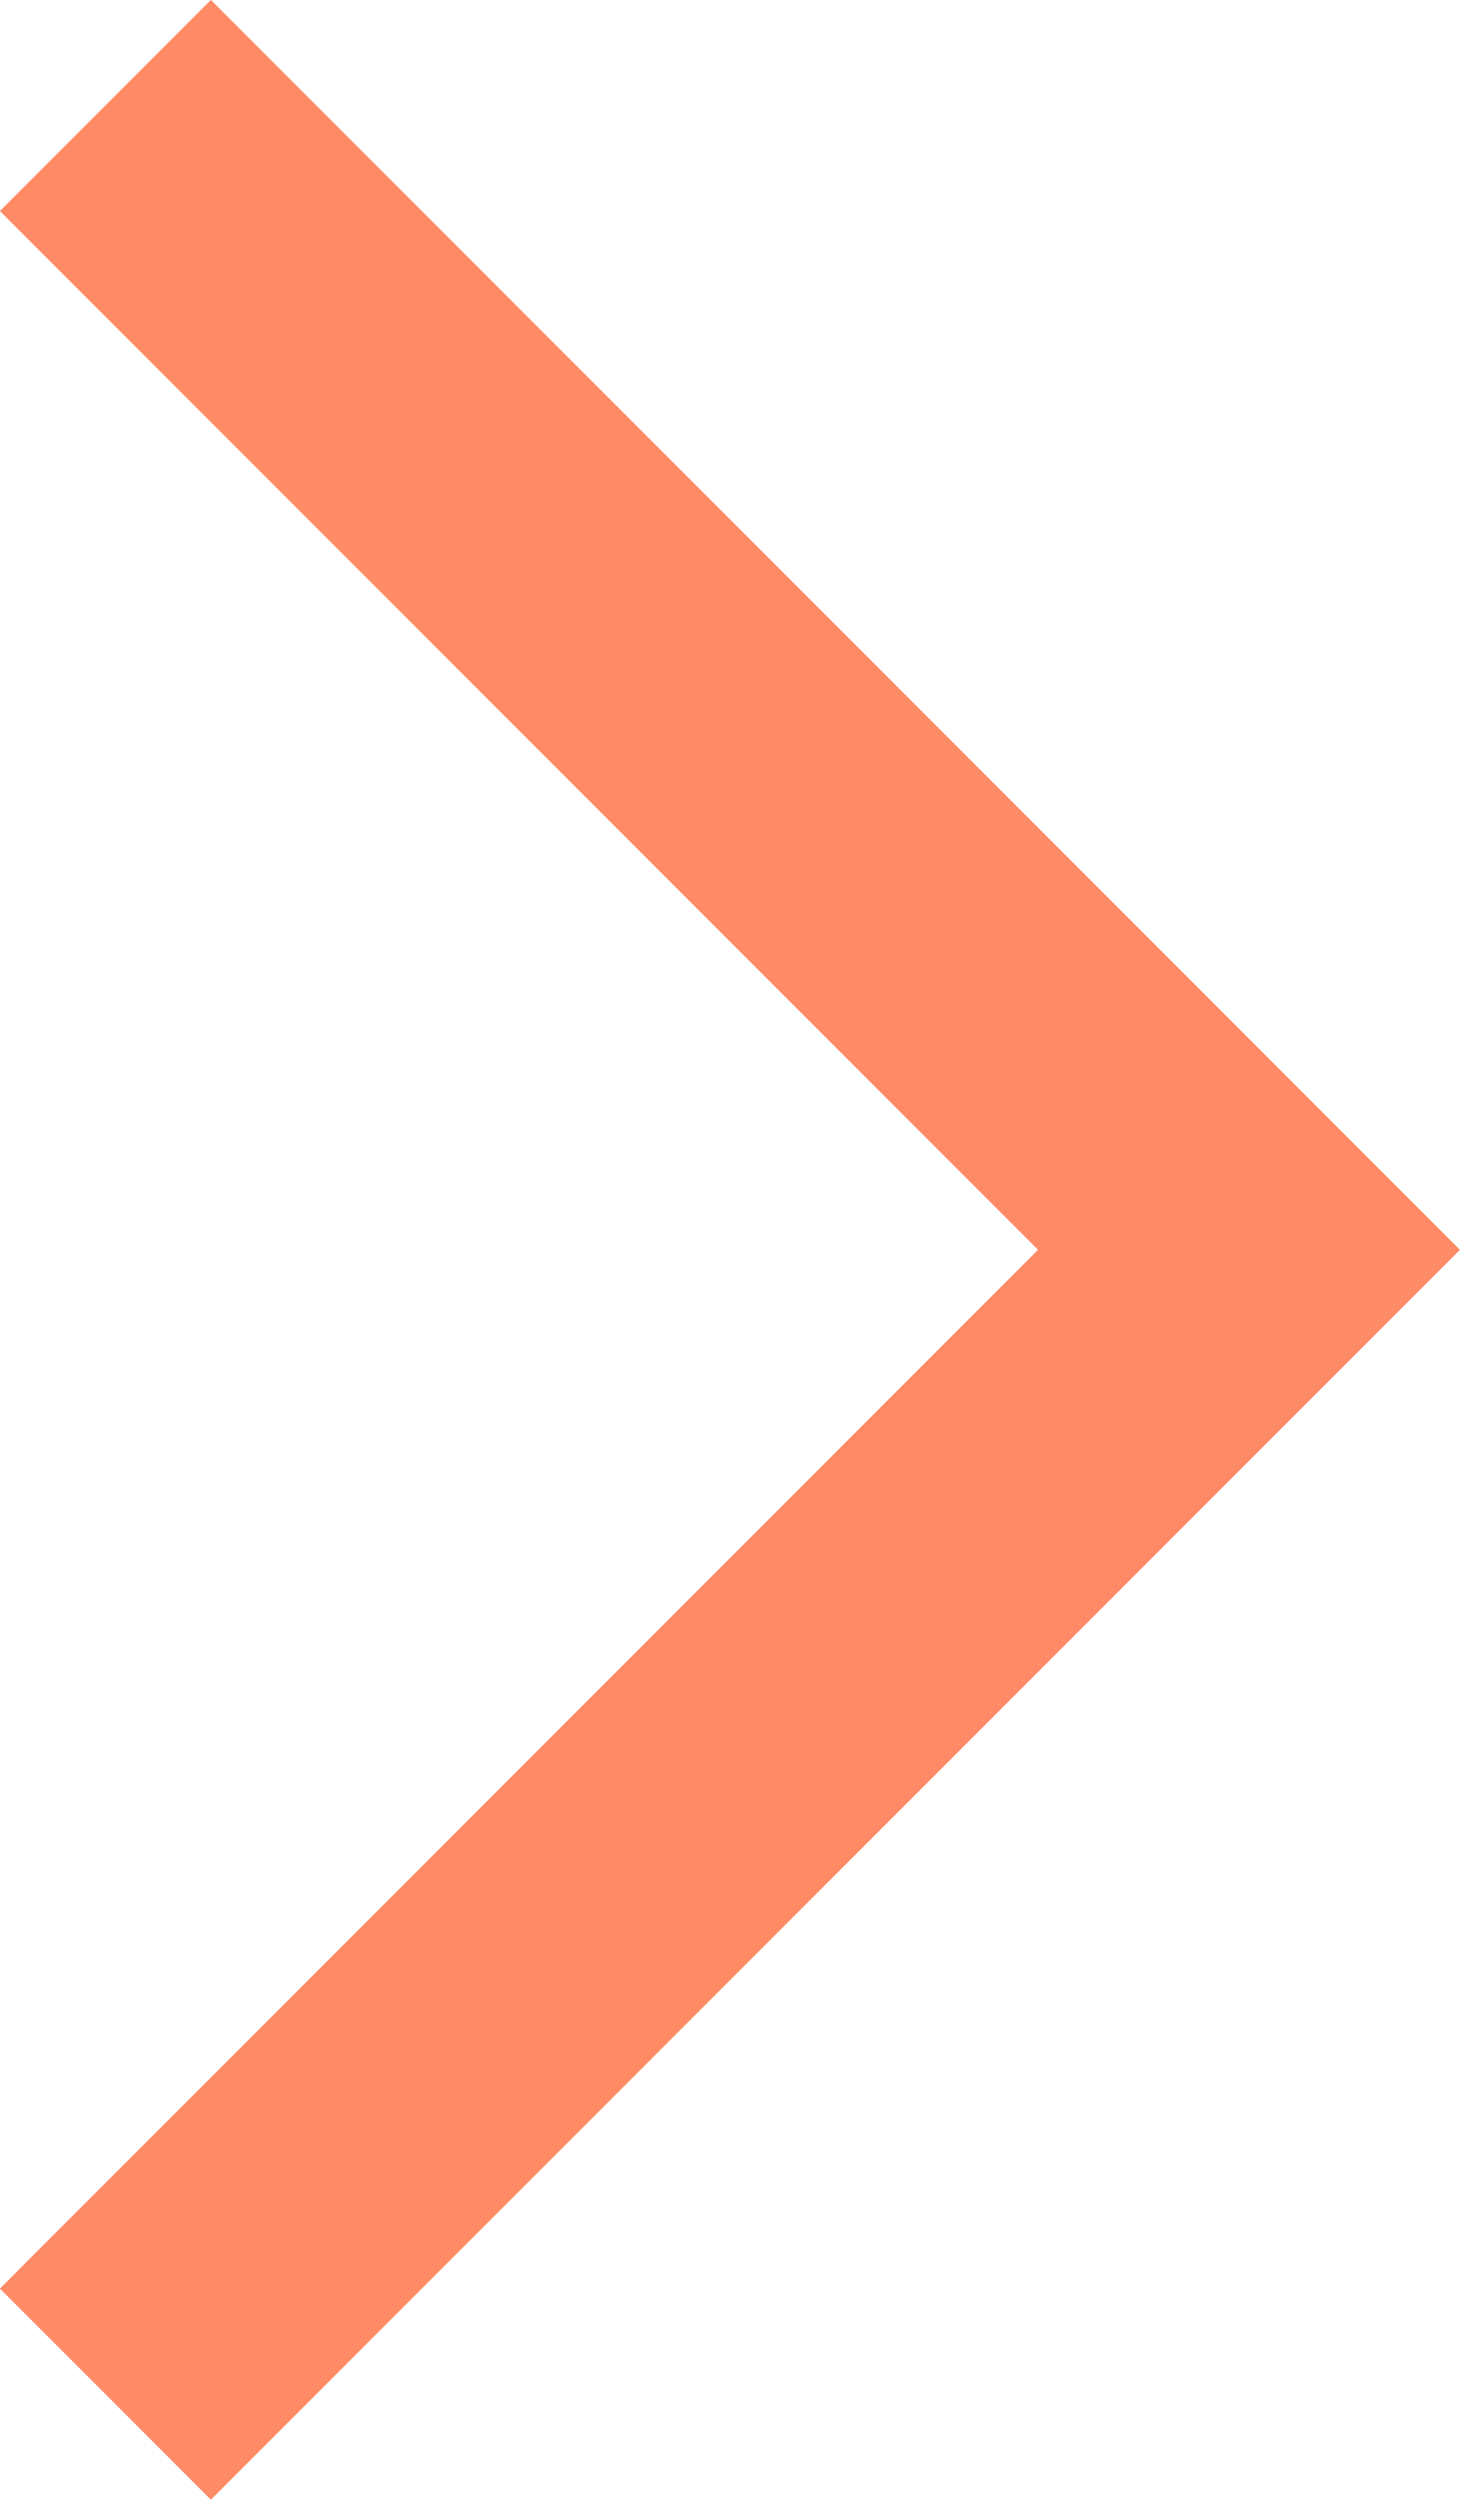 <svg xmlns="http://www.w3.org/2000/svg" width="7.341" height="12.561" viewBox="0 0 7.341 12.561">
    <path d="m0 0 5.75 5.75L0 11.5" transform="translate(.53 .53)" style="fill:none;stroke:#ff8a66;stroke-miterlimit:10;stroke-width:1.5px"/>
</svg>
